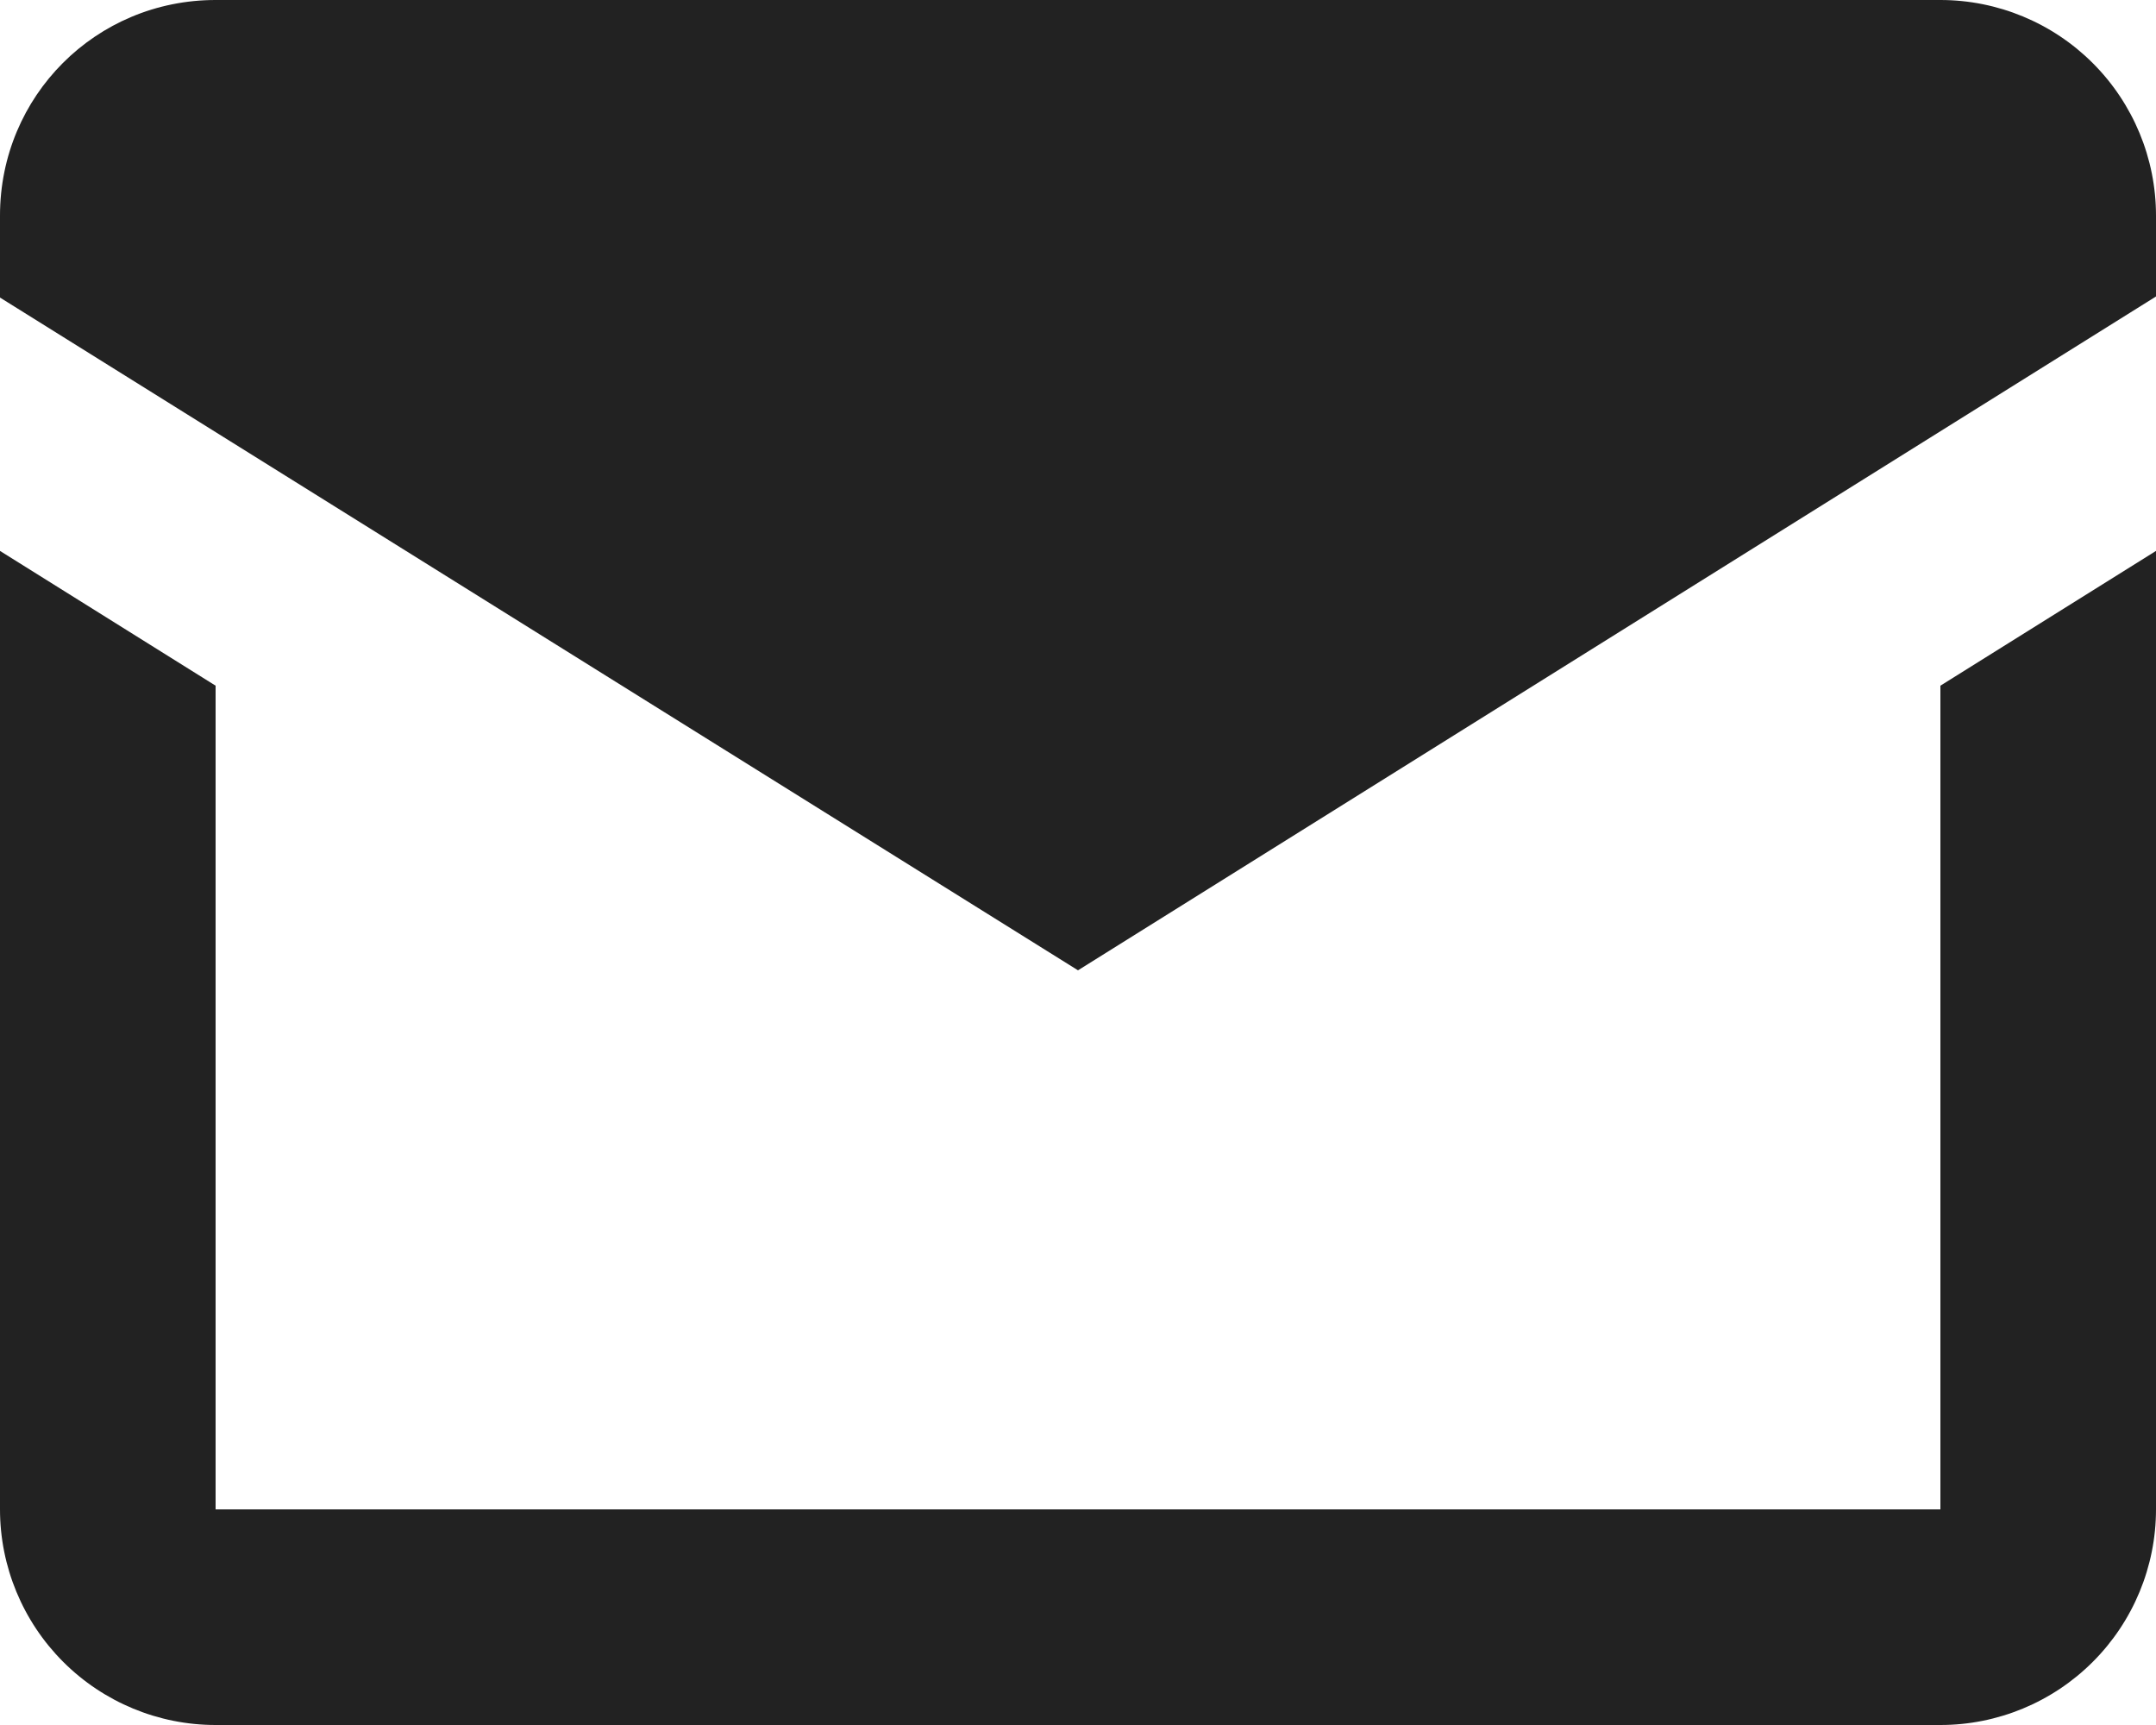 <svg width="20" height="16" viewBox="0 0 20 16" fill="none" xmlns="http://www.w3.org/2000/svg">
<path d="M10 9L0 2.76V2C0 0.89 0.89 0 2 0H18C18.53 0 19.039 0.211 19.414 0.586C19.789 0.961 20 1.47 20 2V2.75L10 9ZM20 14C20 14.53 19.789 15.039 19.414 15.414C19.039 15.789 18.53 16 18 16H2C1.47 16 0.961 15.789 0.586 15.414C0.211 15.039 0 14.53 0 14V5.11L2 6.36V14H18V6.36L20 5.11V14Z" fill="#222222"/>
</svg>
